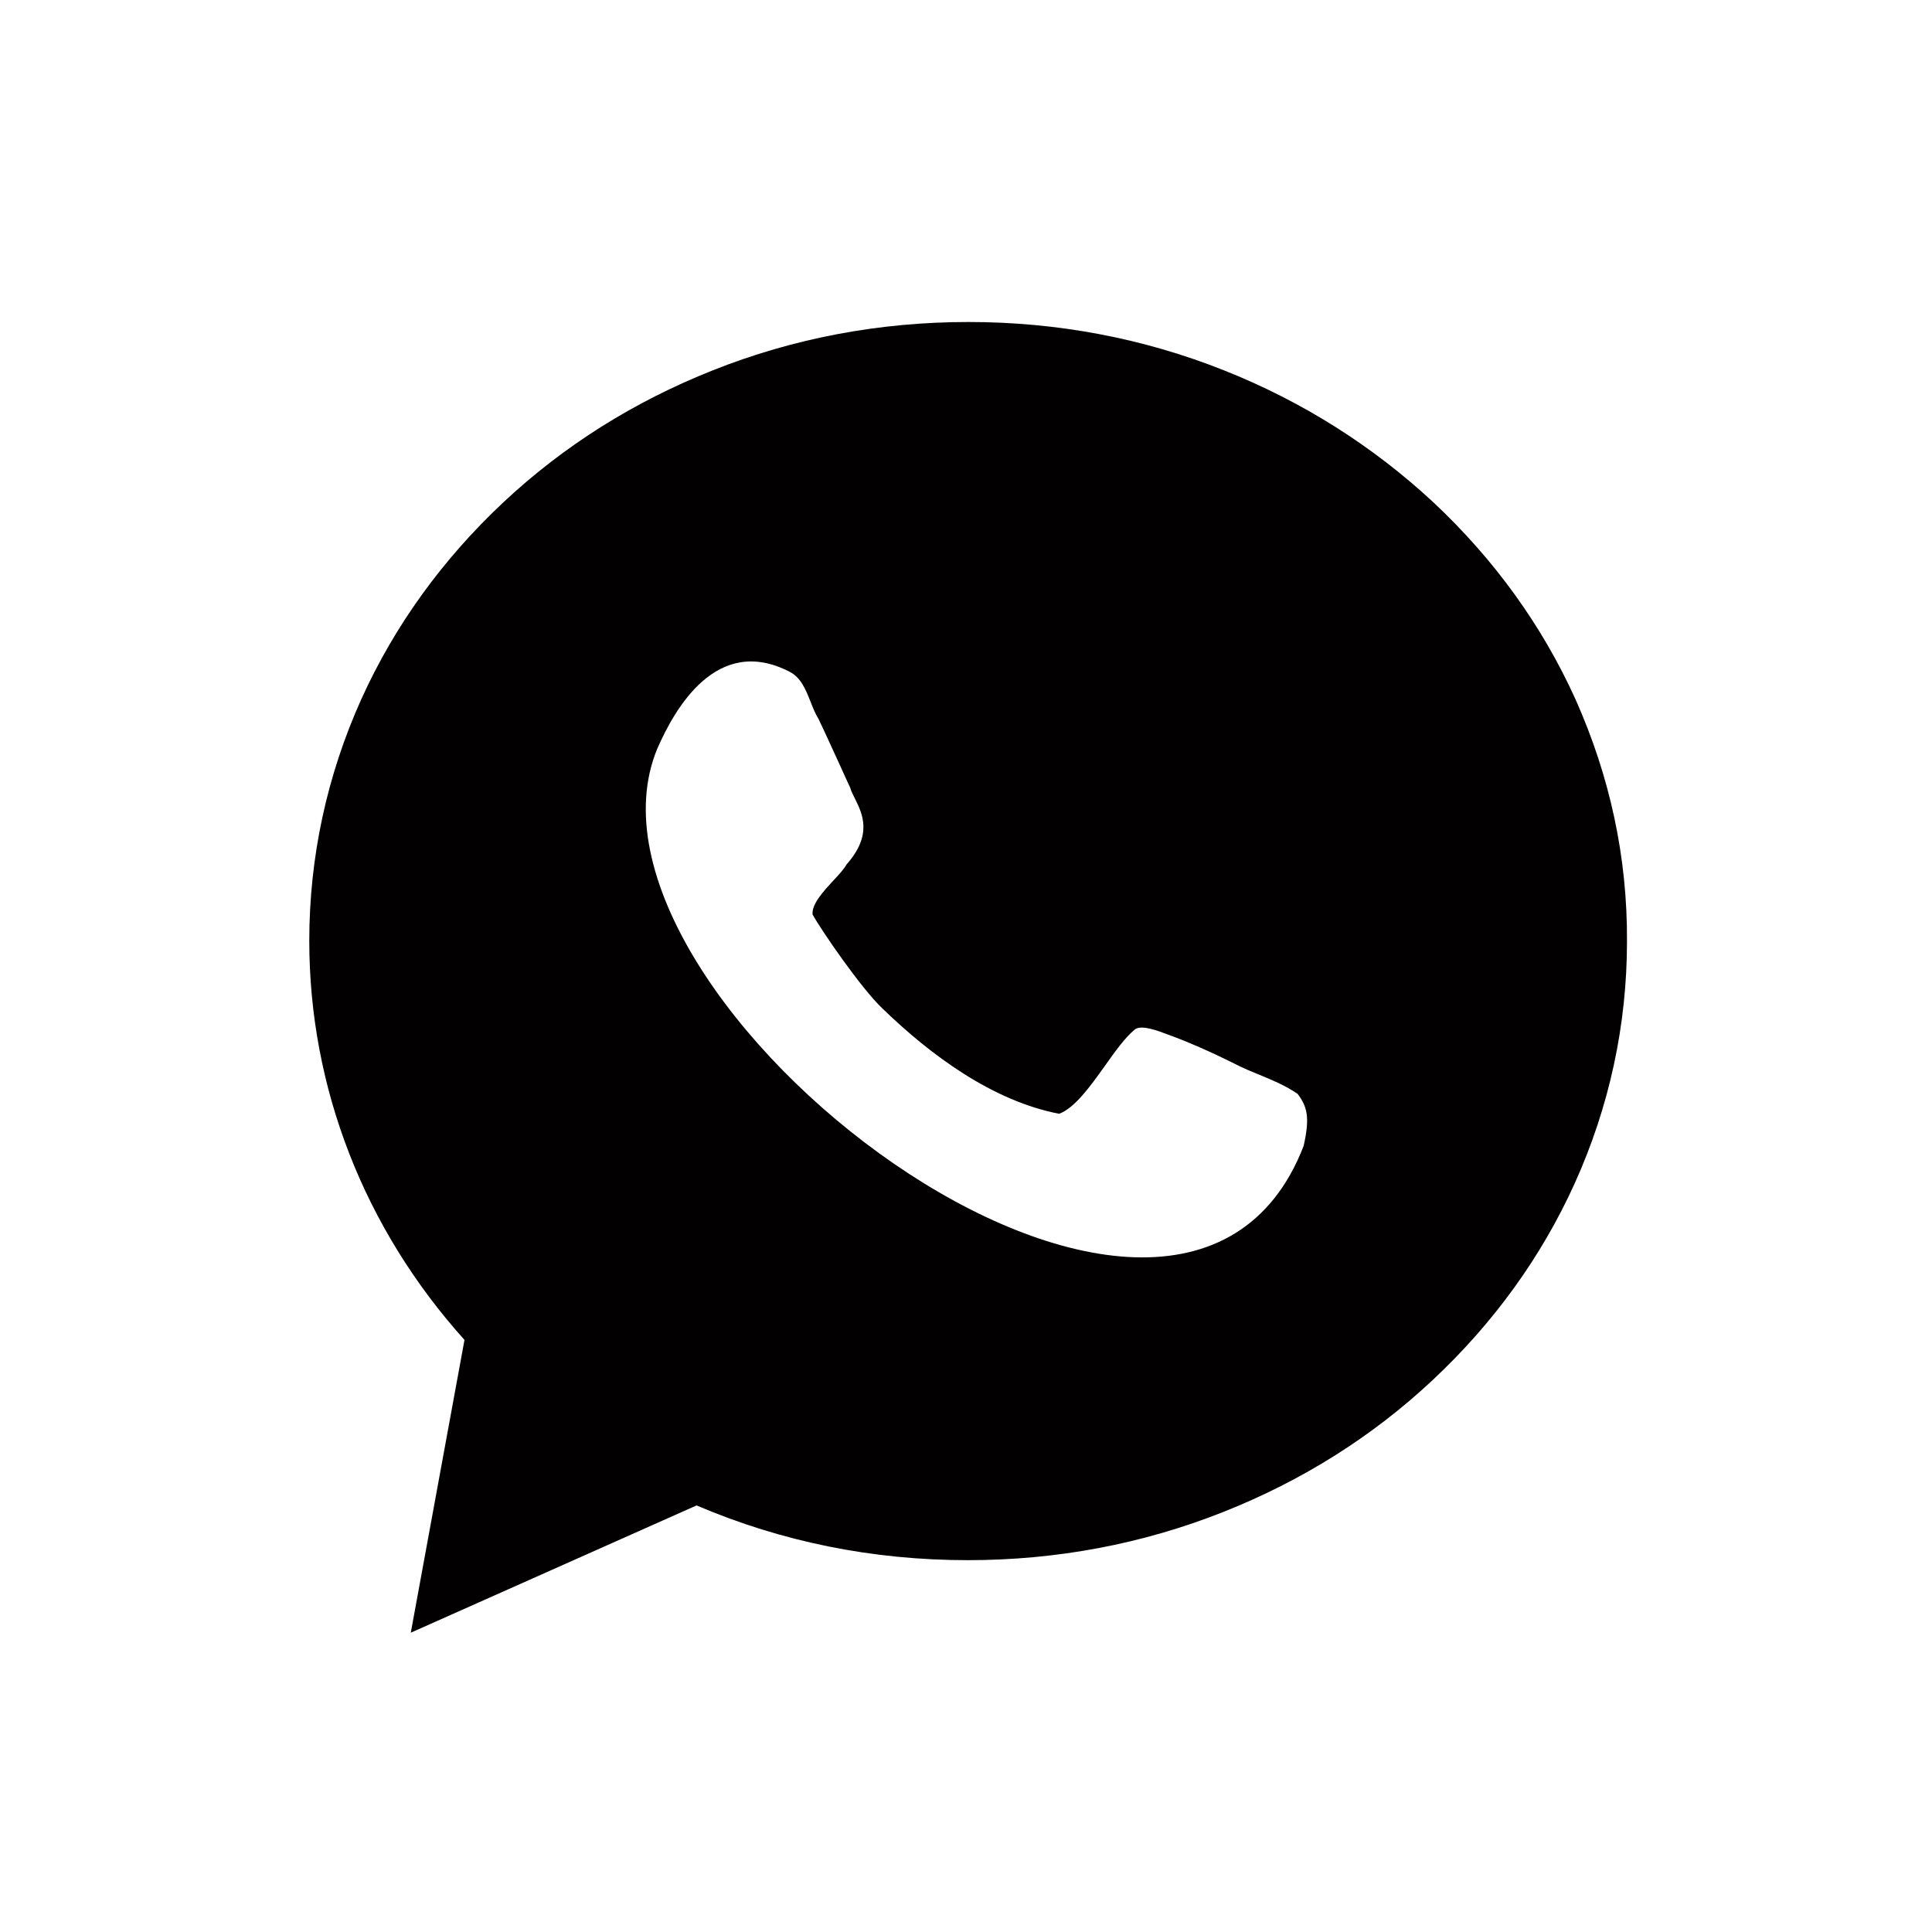 <?xml version="1.0" encoding="UTF-8"?> <svg xmlns="http://www.w3.org/2000/svg" width="24" height="24" viewBox="0 0 24 24" fill="none"><path fill-rule="evenodd" clip-rule="evenodd" d="M17.808 6.242C18.562 6.949 19.156 7.77 19.57 8.684C19.997 9.639 20.217 10.646 20.211 11.694C20.211 12.735 19.991 13.749 19.563 14.697C19.15 15.611 18.556 16.432 17.802 17.139C17.048 17.847 16.174 18.394 15.199 18.781C14.192 19.181 13.124 19.381 12.023 19.381C10.842 19.381 9.714 19.154 8.653 18.701L5.103 20.282L5.77 16.645C4.522 15.257 3.842 13.509 3.842 11.687C3.842 10.646 4.062 9.632 4.489 8.684C4.903 7.77 5.497 6.949 6.251 6.242C7.005 5.535 7.879 4.988 8.853 4.601C9.861 4.2 10.928 4 12.03 4C13.131 4 14.198 4.2 15.206 4.601C16.18 4.988 17.054 5.541 17.808 6.242ZM14.572 12.875C14.752 12.942 15.006 13.049 15.353 13.222C15.446 13.27 15.545 13.311 15.644 13.351C15.806 13.418 15.971 13.486 16.12 13.589C16.24 13.749 16.274 13.883 16.194 14.236C14.619 18.307 6.878 12.401 8.166 9.298C8.379 8.811 8.9 7.877 9.807 8.344C9.949 8.415 10.009 8.566 10.068 8.715C10.098 8.791 10.127 8.866 10.168 8.931C10.256 9.115 10.351 9.326 10.434 9.506C10.482 9.614 10.527 9.711 10.562 9.786C10.572 9.825 10.594 9.869 10.619 9.918C10.713 10.107 10.844 10.369 10.515 10.74C10.486 10.794 10.423 10.863 10.353 10.938C10.227 11.074 10.082 11.231 10.094 11.36C10.201 11.554 10.695 12.275 10.962 12.528C11.562 13.109 12.33 13.676 13.157 13.836C13.353 13.762 13.541 13.498 13.723 13.244C13.851 13.063 13.976 12.888 14.098 12.788C14.178 12.726 14.385 12.804 14.514 12.854C14.536 12.862 14.556 12.869 14.572 12.875Z" fill="#020000"></path></svg> 